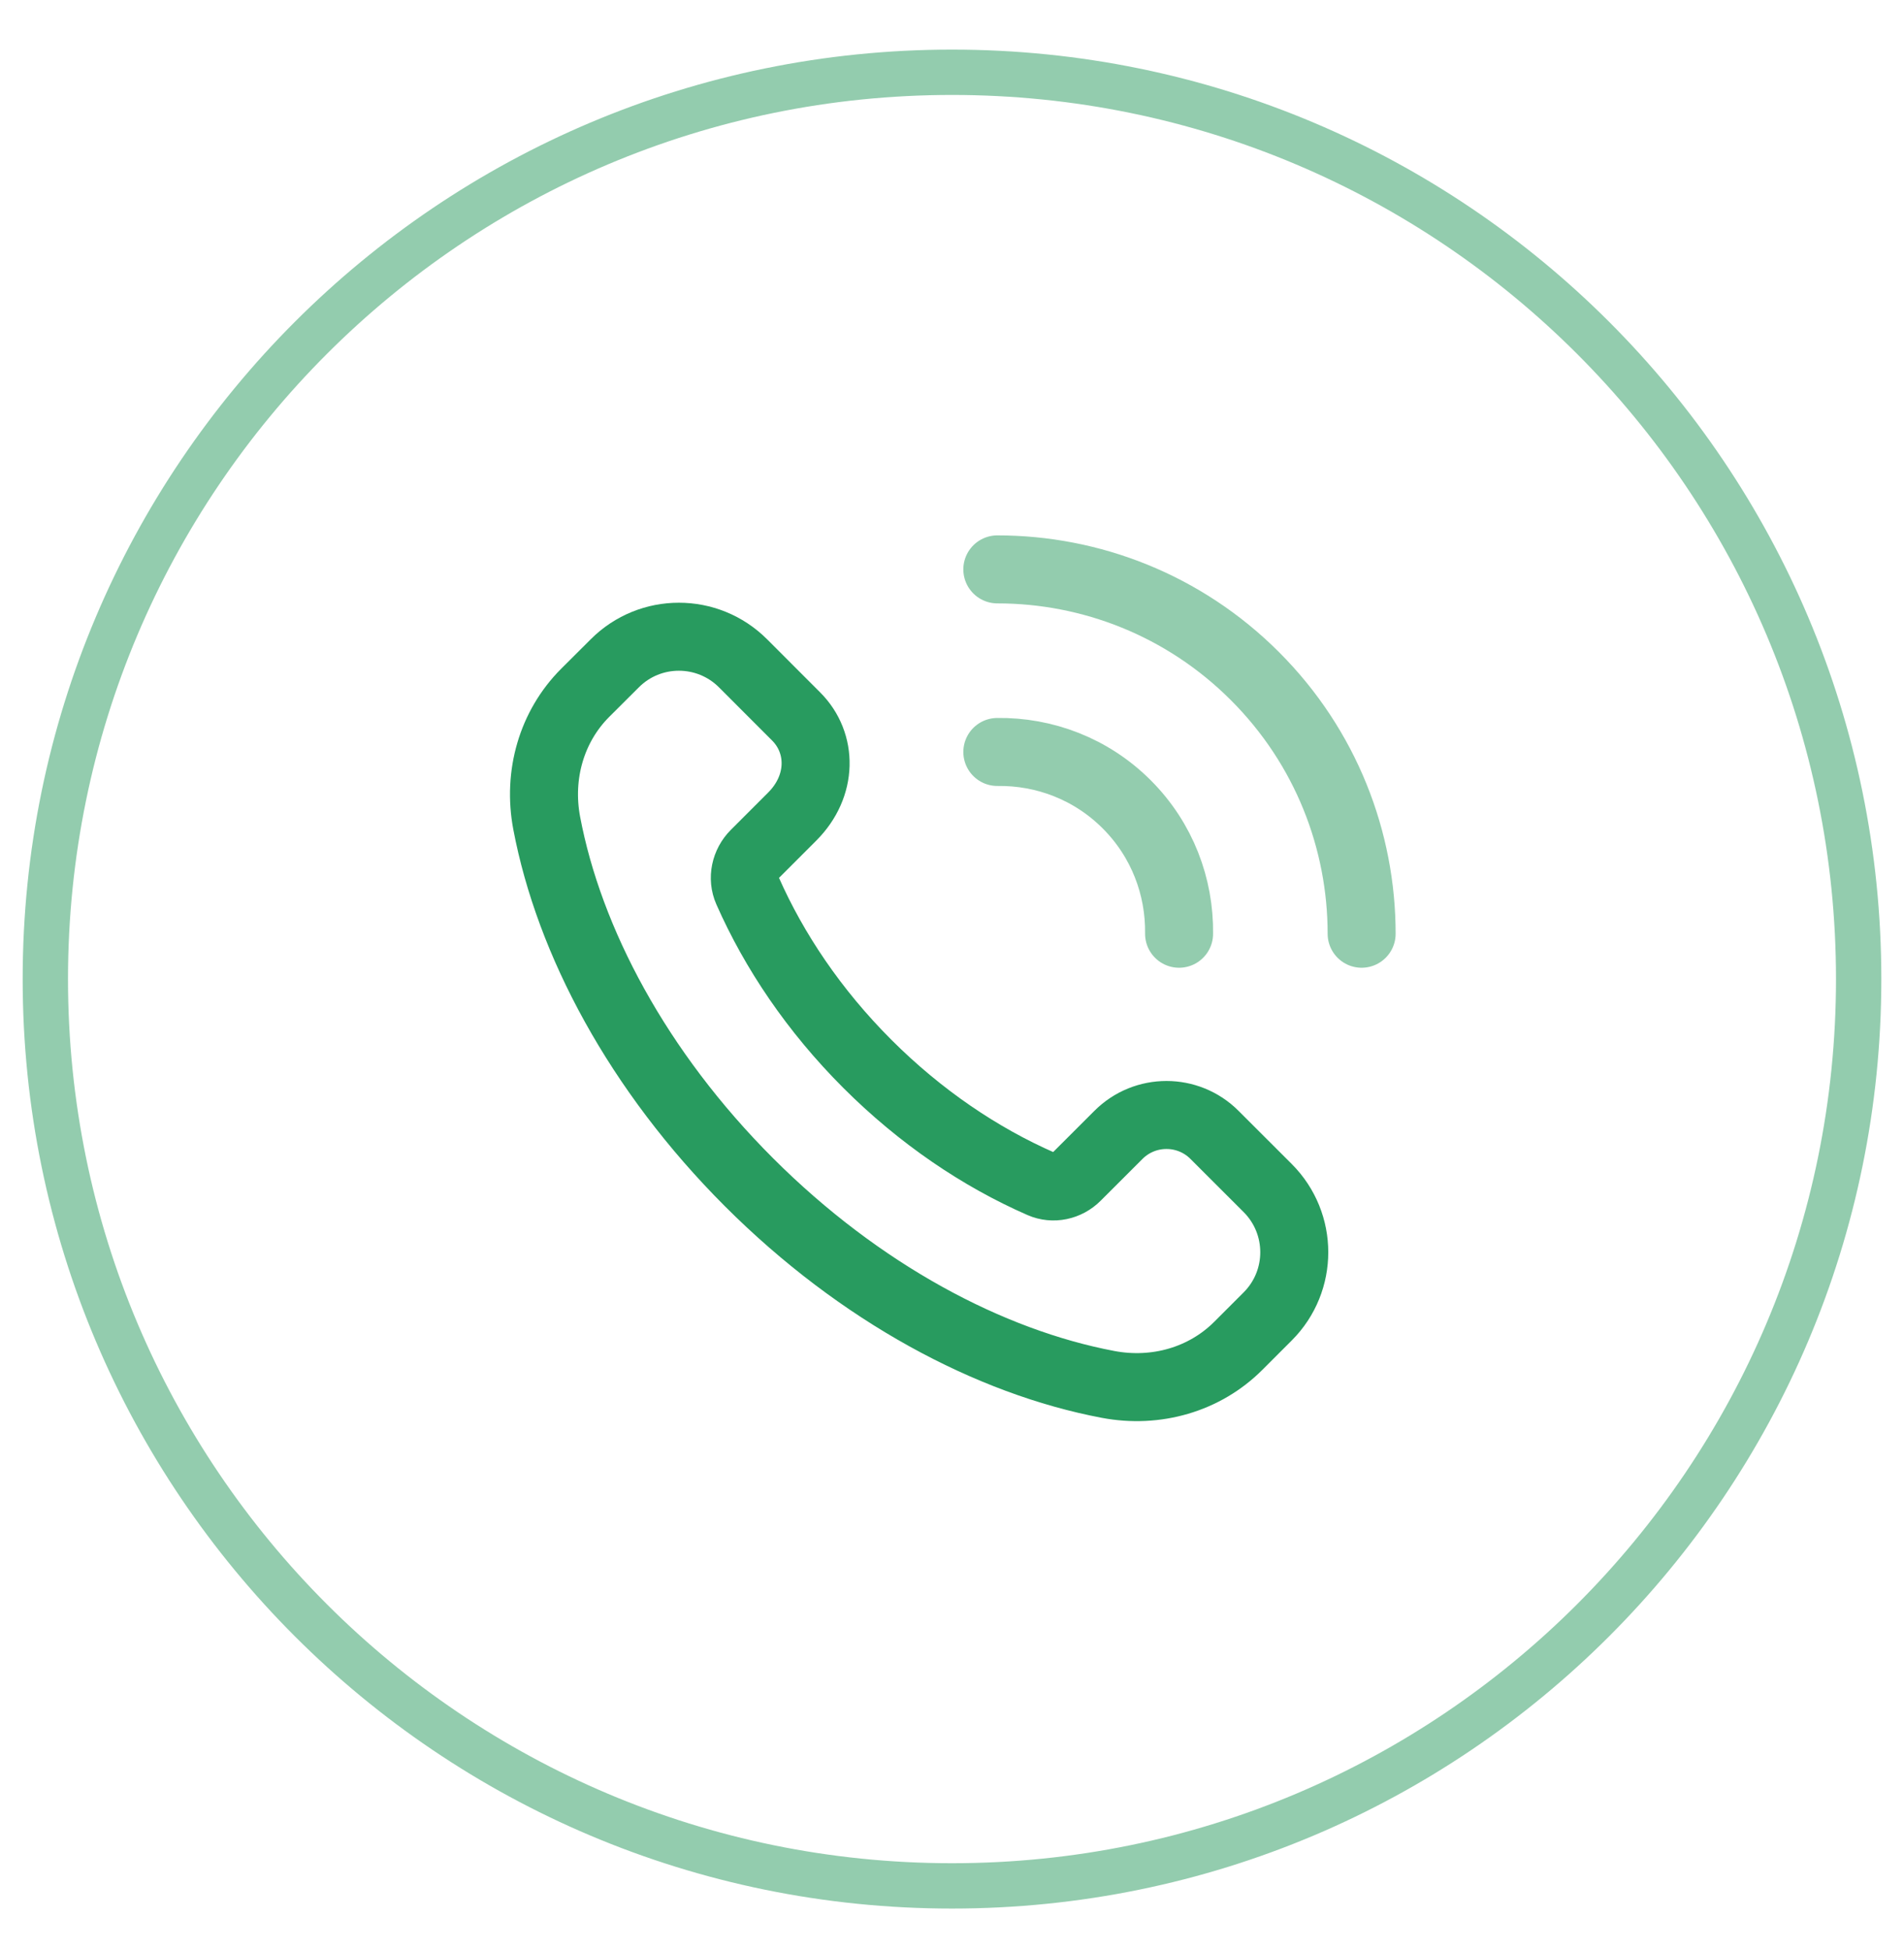 <svg xmlns="http://www.w3.org/2000/svg" width="42" height="43" viewBox="0 0 42 43" fill="none"><g clip-path="url(#clip0_552_10947)"><path opacity="0.5" d="M21 41.594C32.046 41.594 41 32.64 41 21.594C41 10.548 32.046 1.594 21 1.594C9.954 1.594 1 10.548 1 21.594C1 32.64 9.954 41.594 21 41.594Z" stroke="#289B5F"></path><path fill-rule="evenodd" clip-rule="evenodd" d="M27.965 26.204L26.791 25.031C26.206 24.445 25.256 24.445 24.671 25.031L23.748 25.953C23.543 26.159 23.23 26.228 22.965 26.111C21.628 25.526 20.308 24.639 19.131 23.462C17.959 22.29 17.076 20.976 16.489 19.645C16.367 19.37 16.439 19.047 16.651 18.834L17.477 18.008C18.148 17.337 18.148 16.388 17.562 15.802L16.39 14.629C15.608 13.848 14.342 13.848 13.562 14.629L12.909 15.28C12.168 16.021 11.86 17.09 12.059 18.15C12.553 20.763 14.072 23.624 16.52 26.073C18.97 28.522 21.831 30.04 24.444 30.534C25.503 30.734 26.573 30.425 27.314 29.684L27.965 29.033C28.745 28.252 28.745 26.986 27.965 26.204Z" stroke="#289B5F" stroke-width="1.5" stroke-linecap="round" stroke-linejoin="round"></path><path opacity="0.5" d="M22 16.585C23.031 16.571 24.067 16.953 24.854 17.74C25.641 18.527 26.023 19.563 26.009 20.594" stroke="#289B5F" stroke-width="1.5" stroke-linecap="round" stroke-linejoin="round"></path><path opacity="0.5" d="M22 12.558C24.056 12.558 26.113 13.343 27.682 14.912C29.251 16.481 30.036 18.538 30.036 20.594" stroke="#289B5F" stroke-width="1.5" stroke-linecap="round" stroke-linejoin="round"></path></g><defs><clipPath id="clip0_552_10947"><rect width="42" height="42" fill="white" transform="translate(0 0.594)"></rect></clipPath></defs></svg>